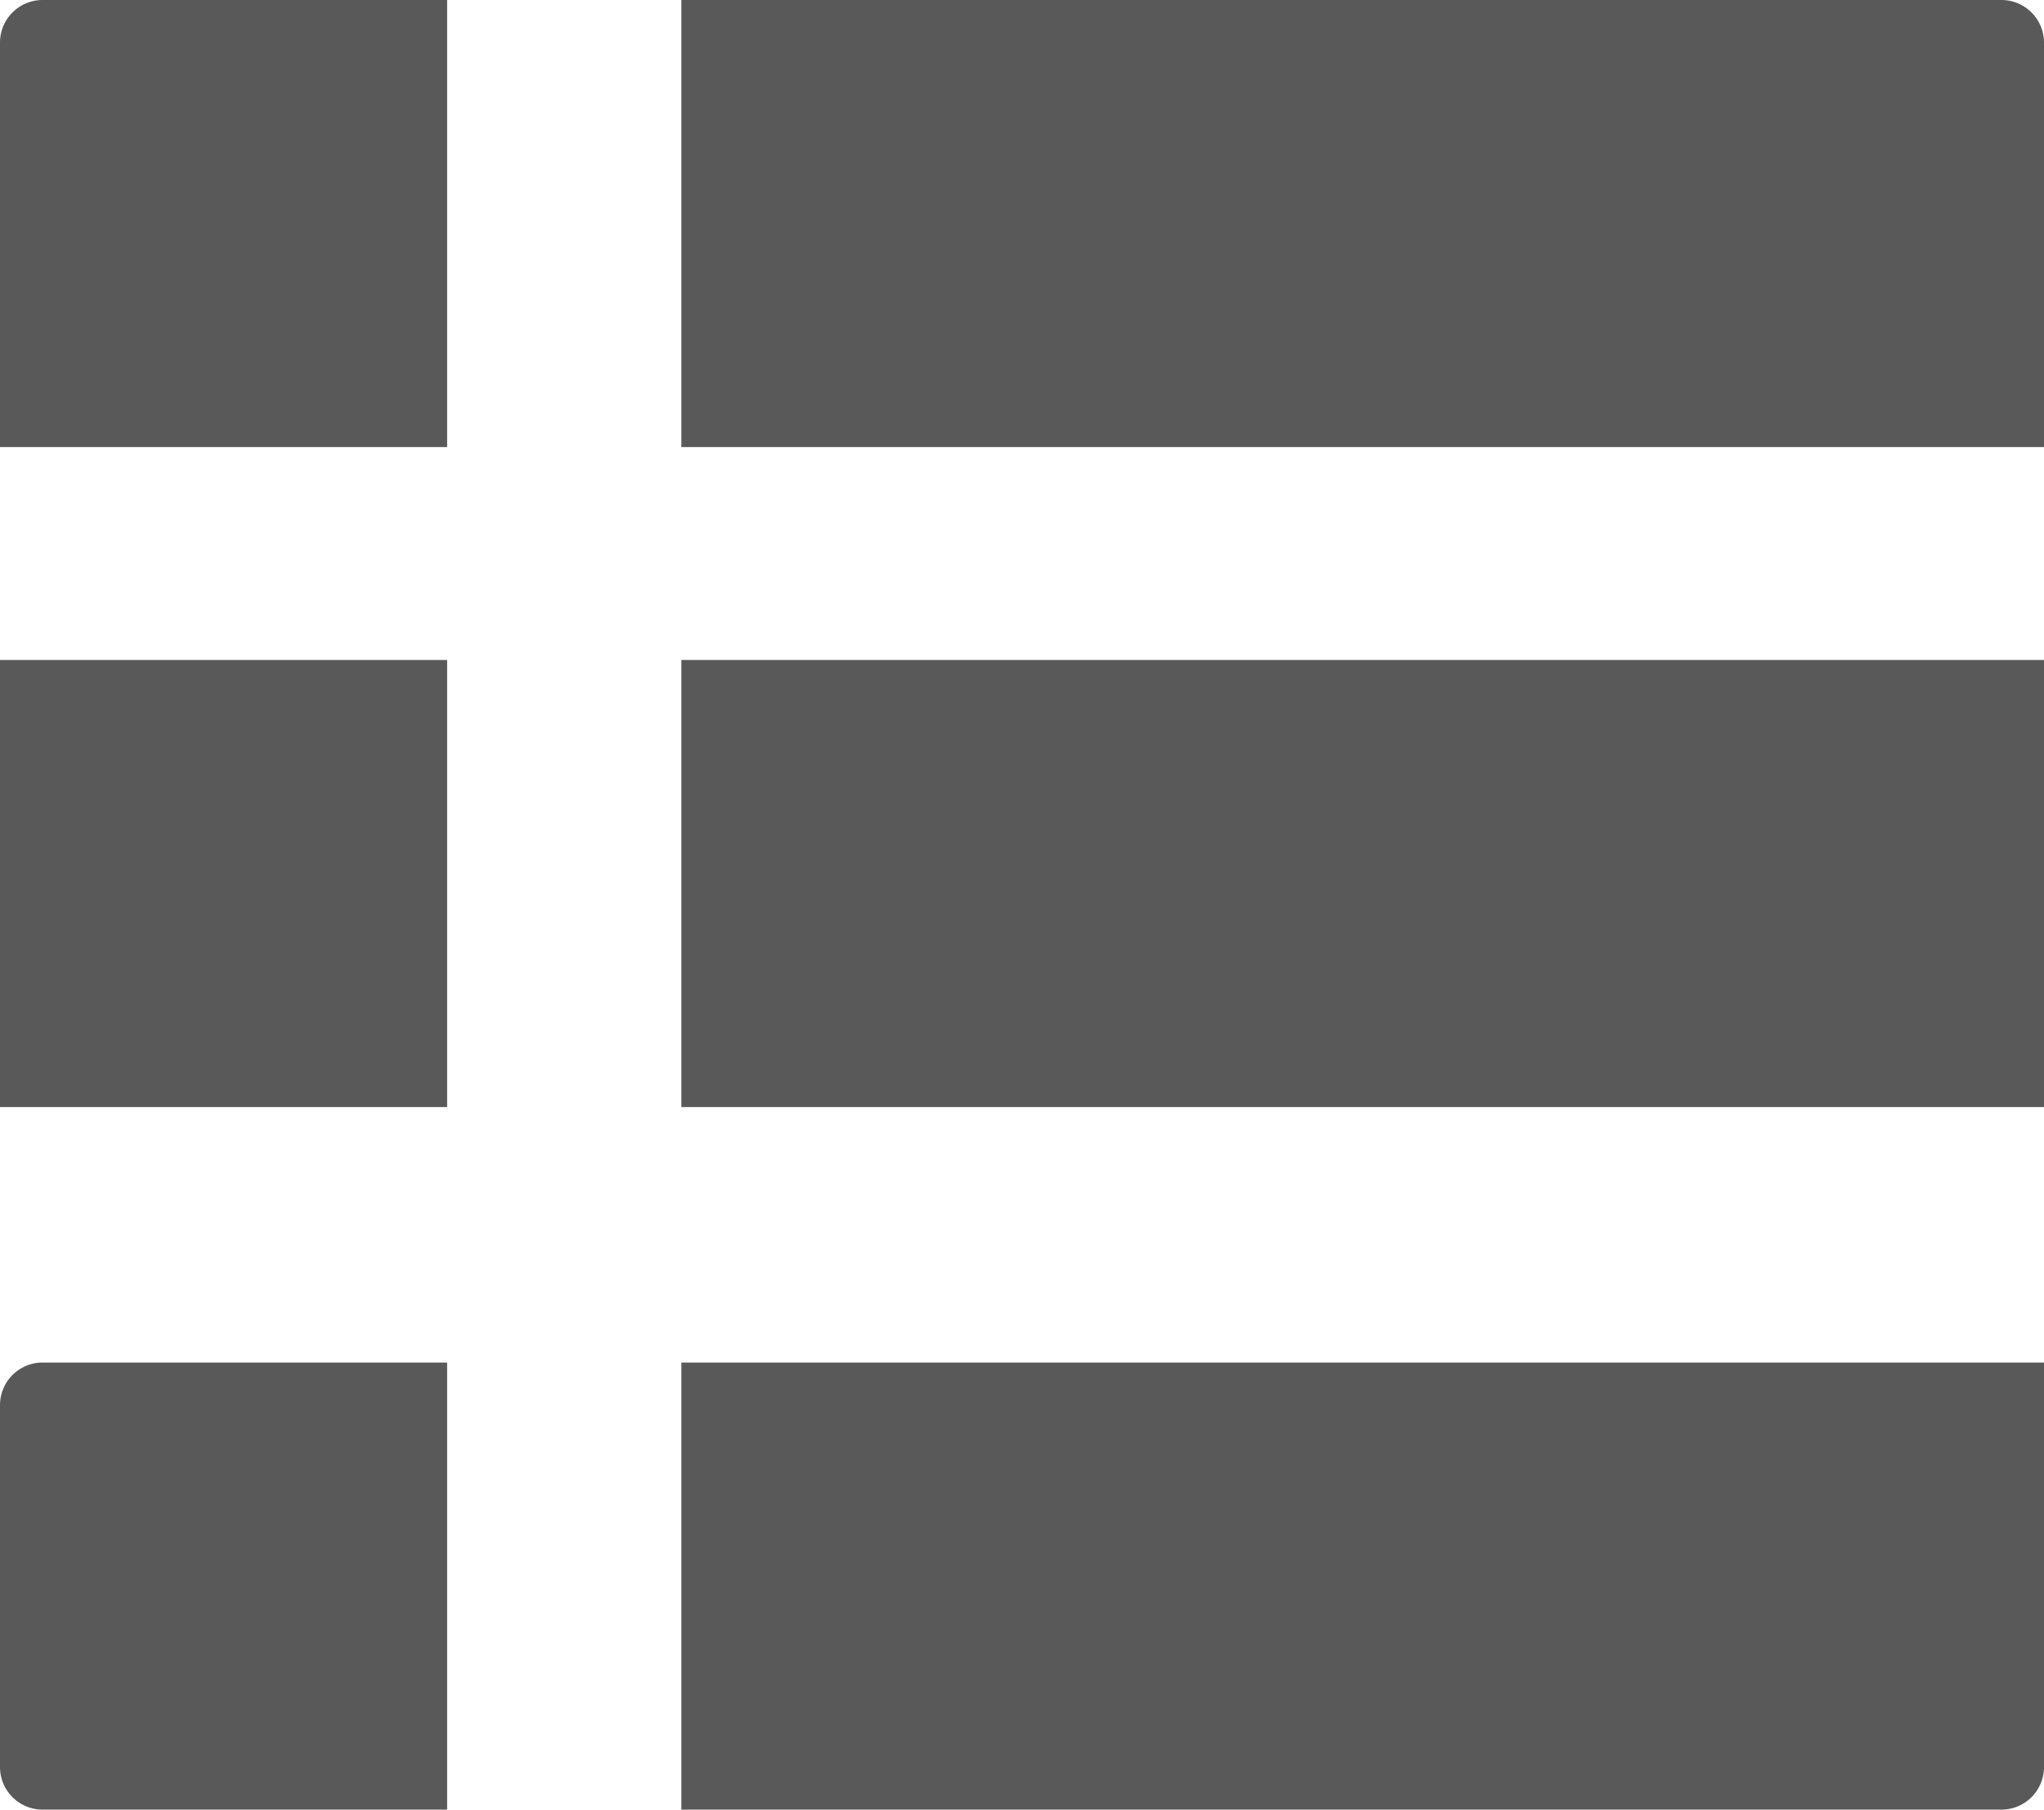 <svg xmlns="http://www.w3.org/2000/svg" width="96" height="85" viewBox="0 0 96 85">
<defs>
    <style>
      .cls-1 {
        fill: #595959;
      }
    </style>
  </defs>
  <path class="cls-1" d="M2,0H21a0,0,0,0,1,0,0V21a0,0,0,0,1,0,0H0a0,0,0,0,1,0,0V2A2,2,0,0,1,2,0Z"/>
  <rect id="Rectangle_1_copy" data-name="Rectangle 1 copy" class="cls-1" y="31" width="21" height="21"/>
  <rect id="Rectangle_1_copy_3" data-name="Rectangle 1 copy 3" class="cls-1" x="32" y="31" width="64" height="21"/>
  <path id="Rectangle_1_copy_5" data-name="Rectangle 1 copy 5" class="cls-1" d="M32,64H96a0,0,0,0,1,0,0V83a2,2,0,0,1-2,2H32a0,0,0,0,1,0,0V64A0,0,0,0,1,32,64Z"/>
  <path id="Rectangle_1_copy_4" data-name="Rectangle 1 copy 4" class="cls-1" d="M32,0H94a2,2,0,0,1,2,2V21a0,0,0,0,1,0,0H32a0,0,0,0,1,0,0V0A0,0,0,0,1,32,0Z"/>
  <path id="Rectangle_1_copy_2" data-name="Rectangle 1 copy 2" class="cls-1" d="M2,64H21a0,0,0,0,1,0,0V85a0,0,0,0,1,0,0H2a2,2,0,0,1-2-2V66A2,2,0,0,1,2,64Z"/>
</svg>
